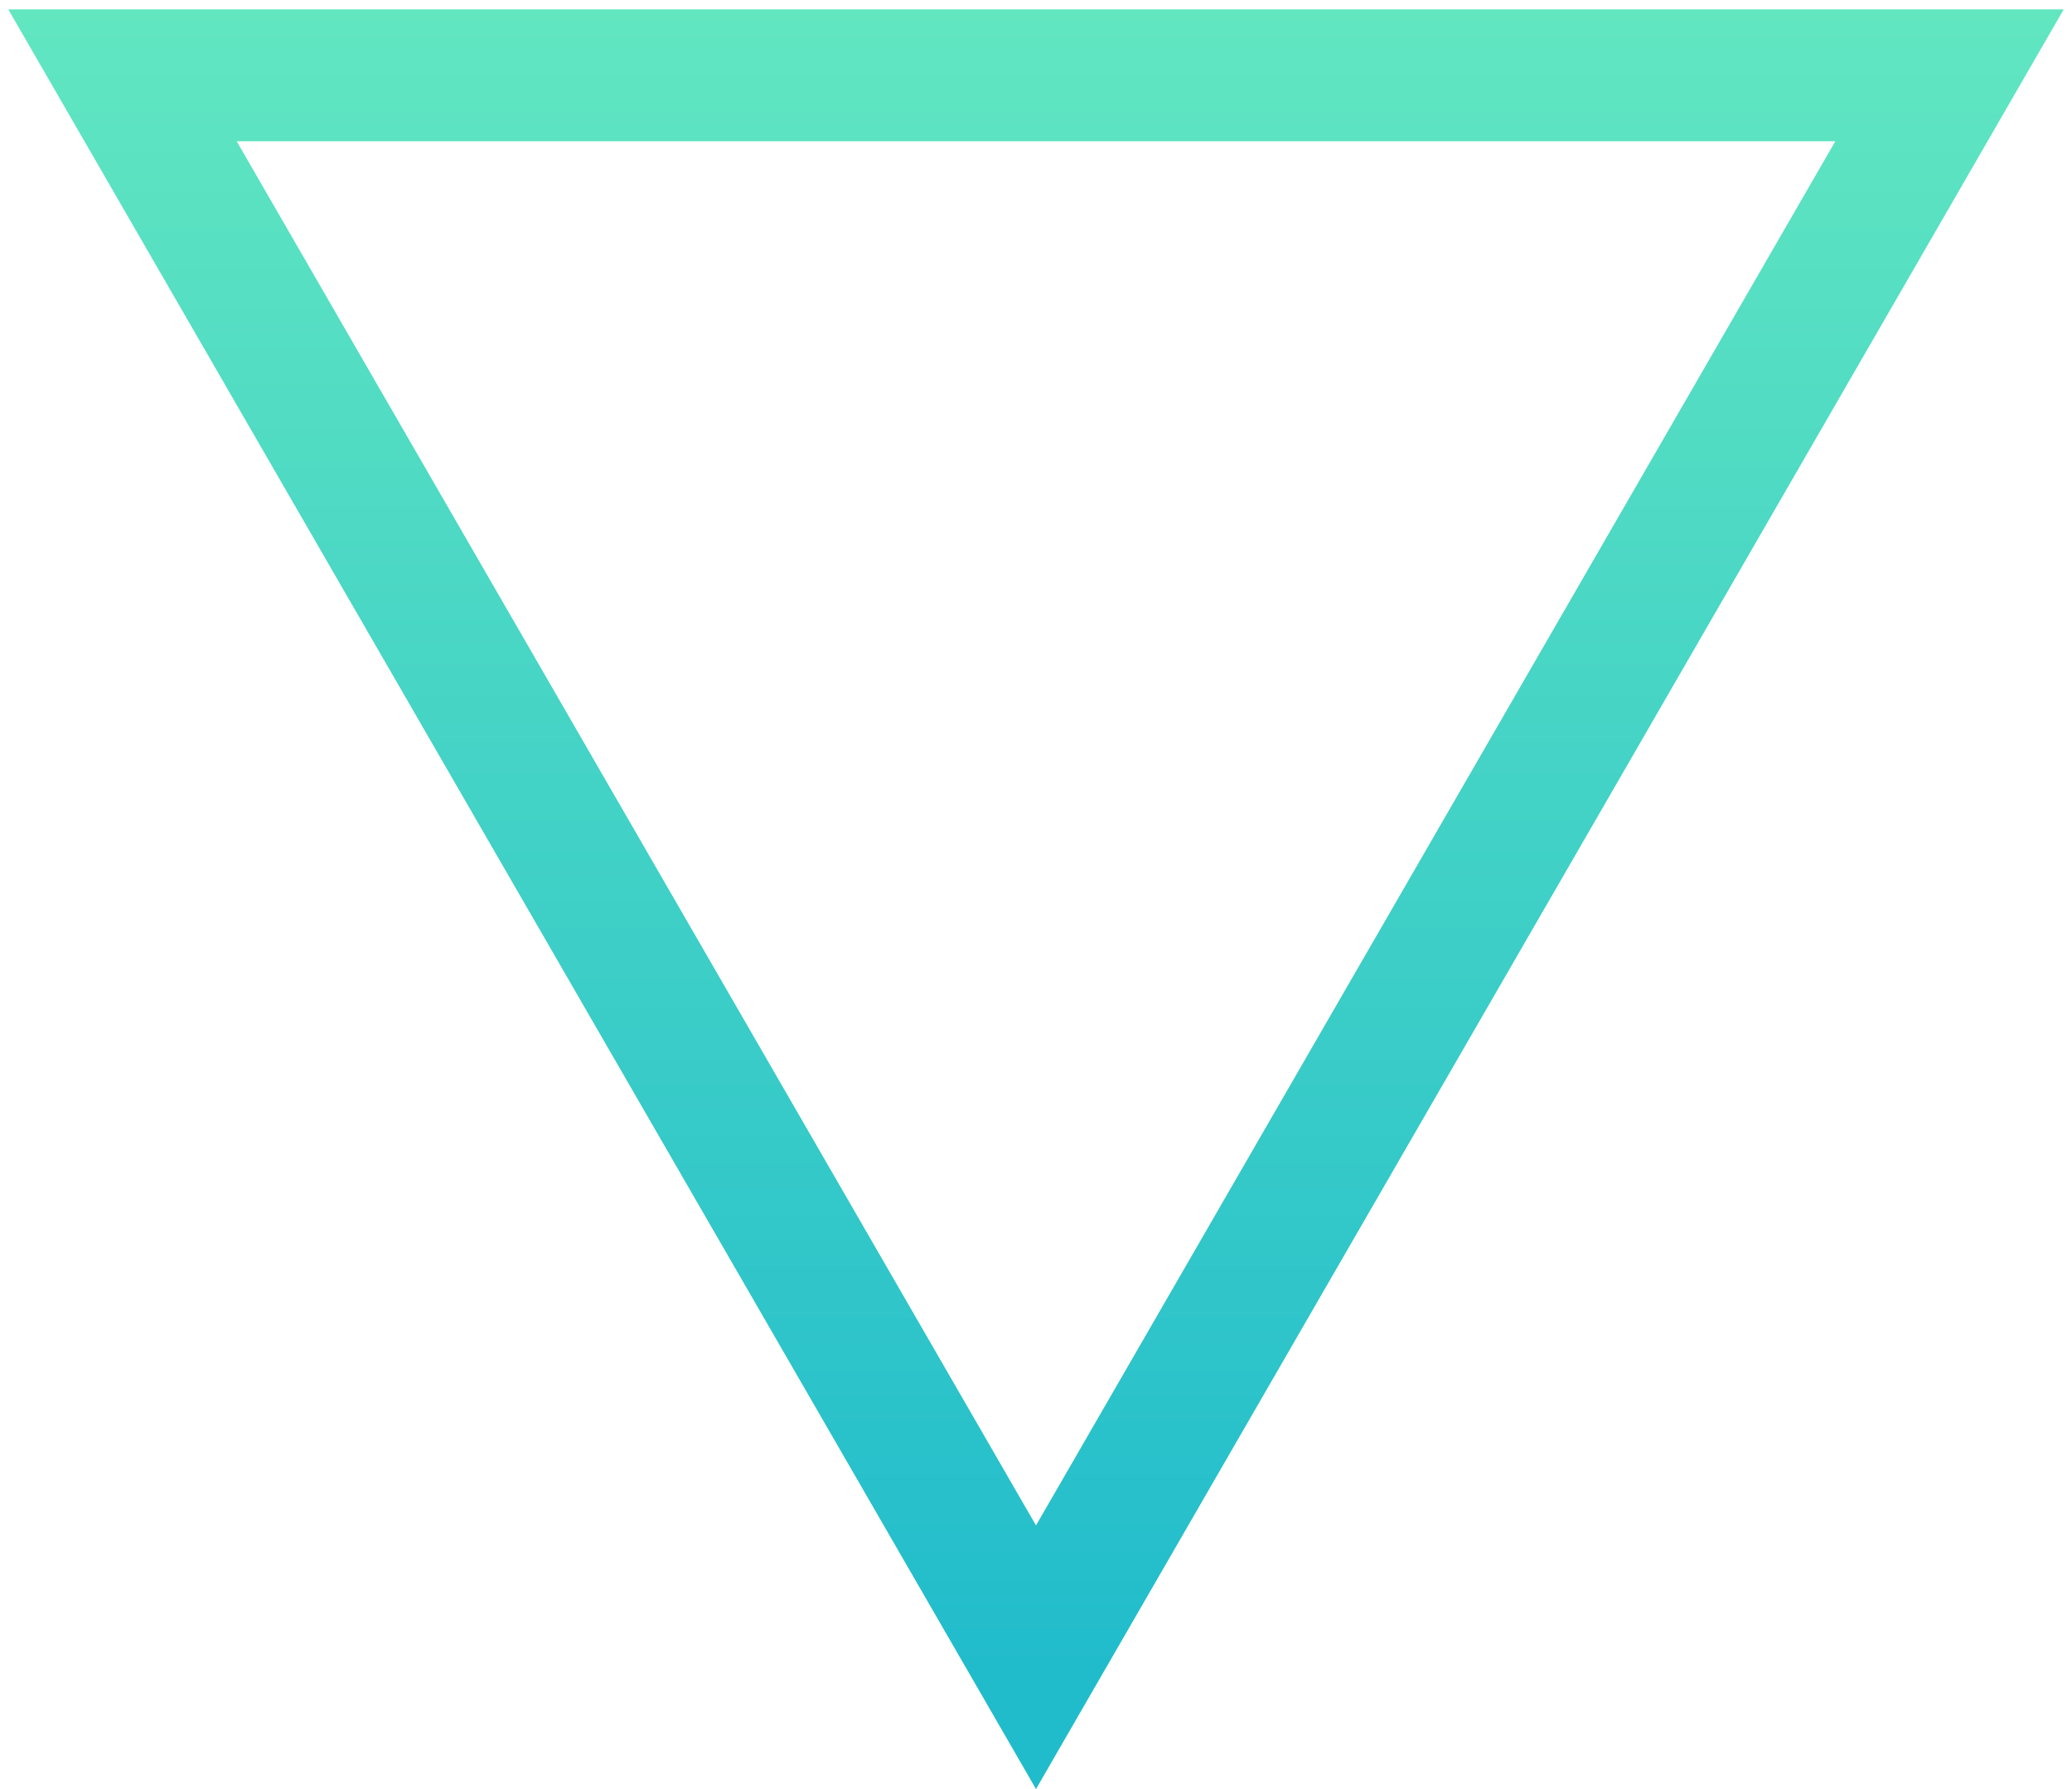 <?xml version="1.0" encoding="UTF-8"?> <svg xmlns="http://www.w3.org/2000/svg" width="110" height="95" viewBox="0 0 110 95" fill="none"><path id="Polygon 8" d="M55 88L6.503 4L103.497 4L55 88Z" stroke="url(#paint0_linear_1020_4818)" stroke-width="7"></path><defs><linearGradient id="paint0_linear_1020_4818" x1="55" y1="88.59" x2="55" y2="-24.337" gradientUnits="userSpaceOnUse"><stop stop-color="#21BCCC"></stop><stop offset="1" stop-color="#73F2BD"></stop></linearGradient></defs></svg> 